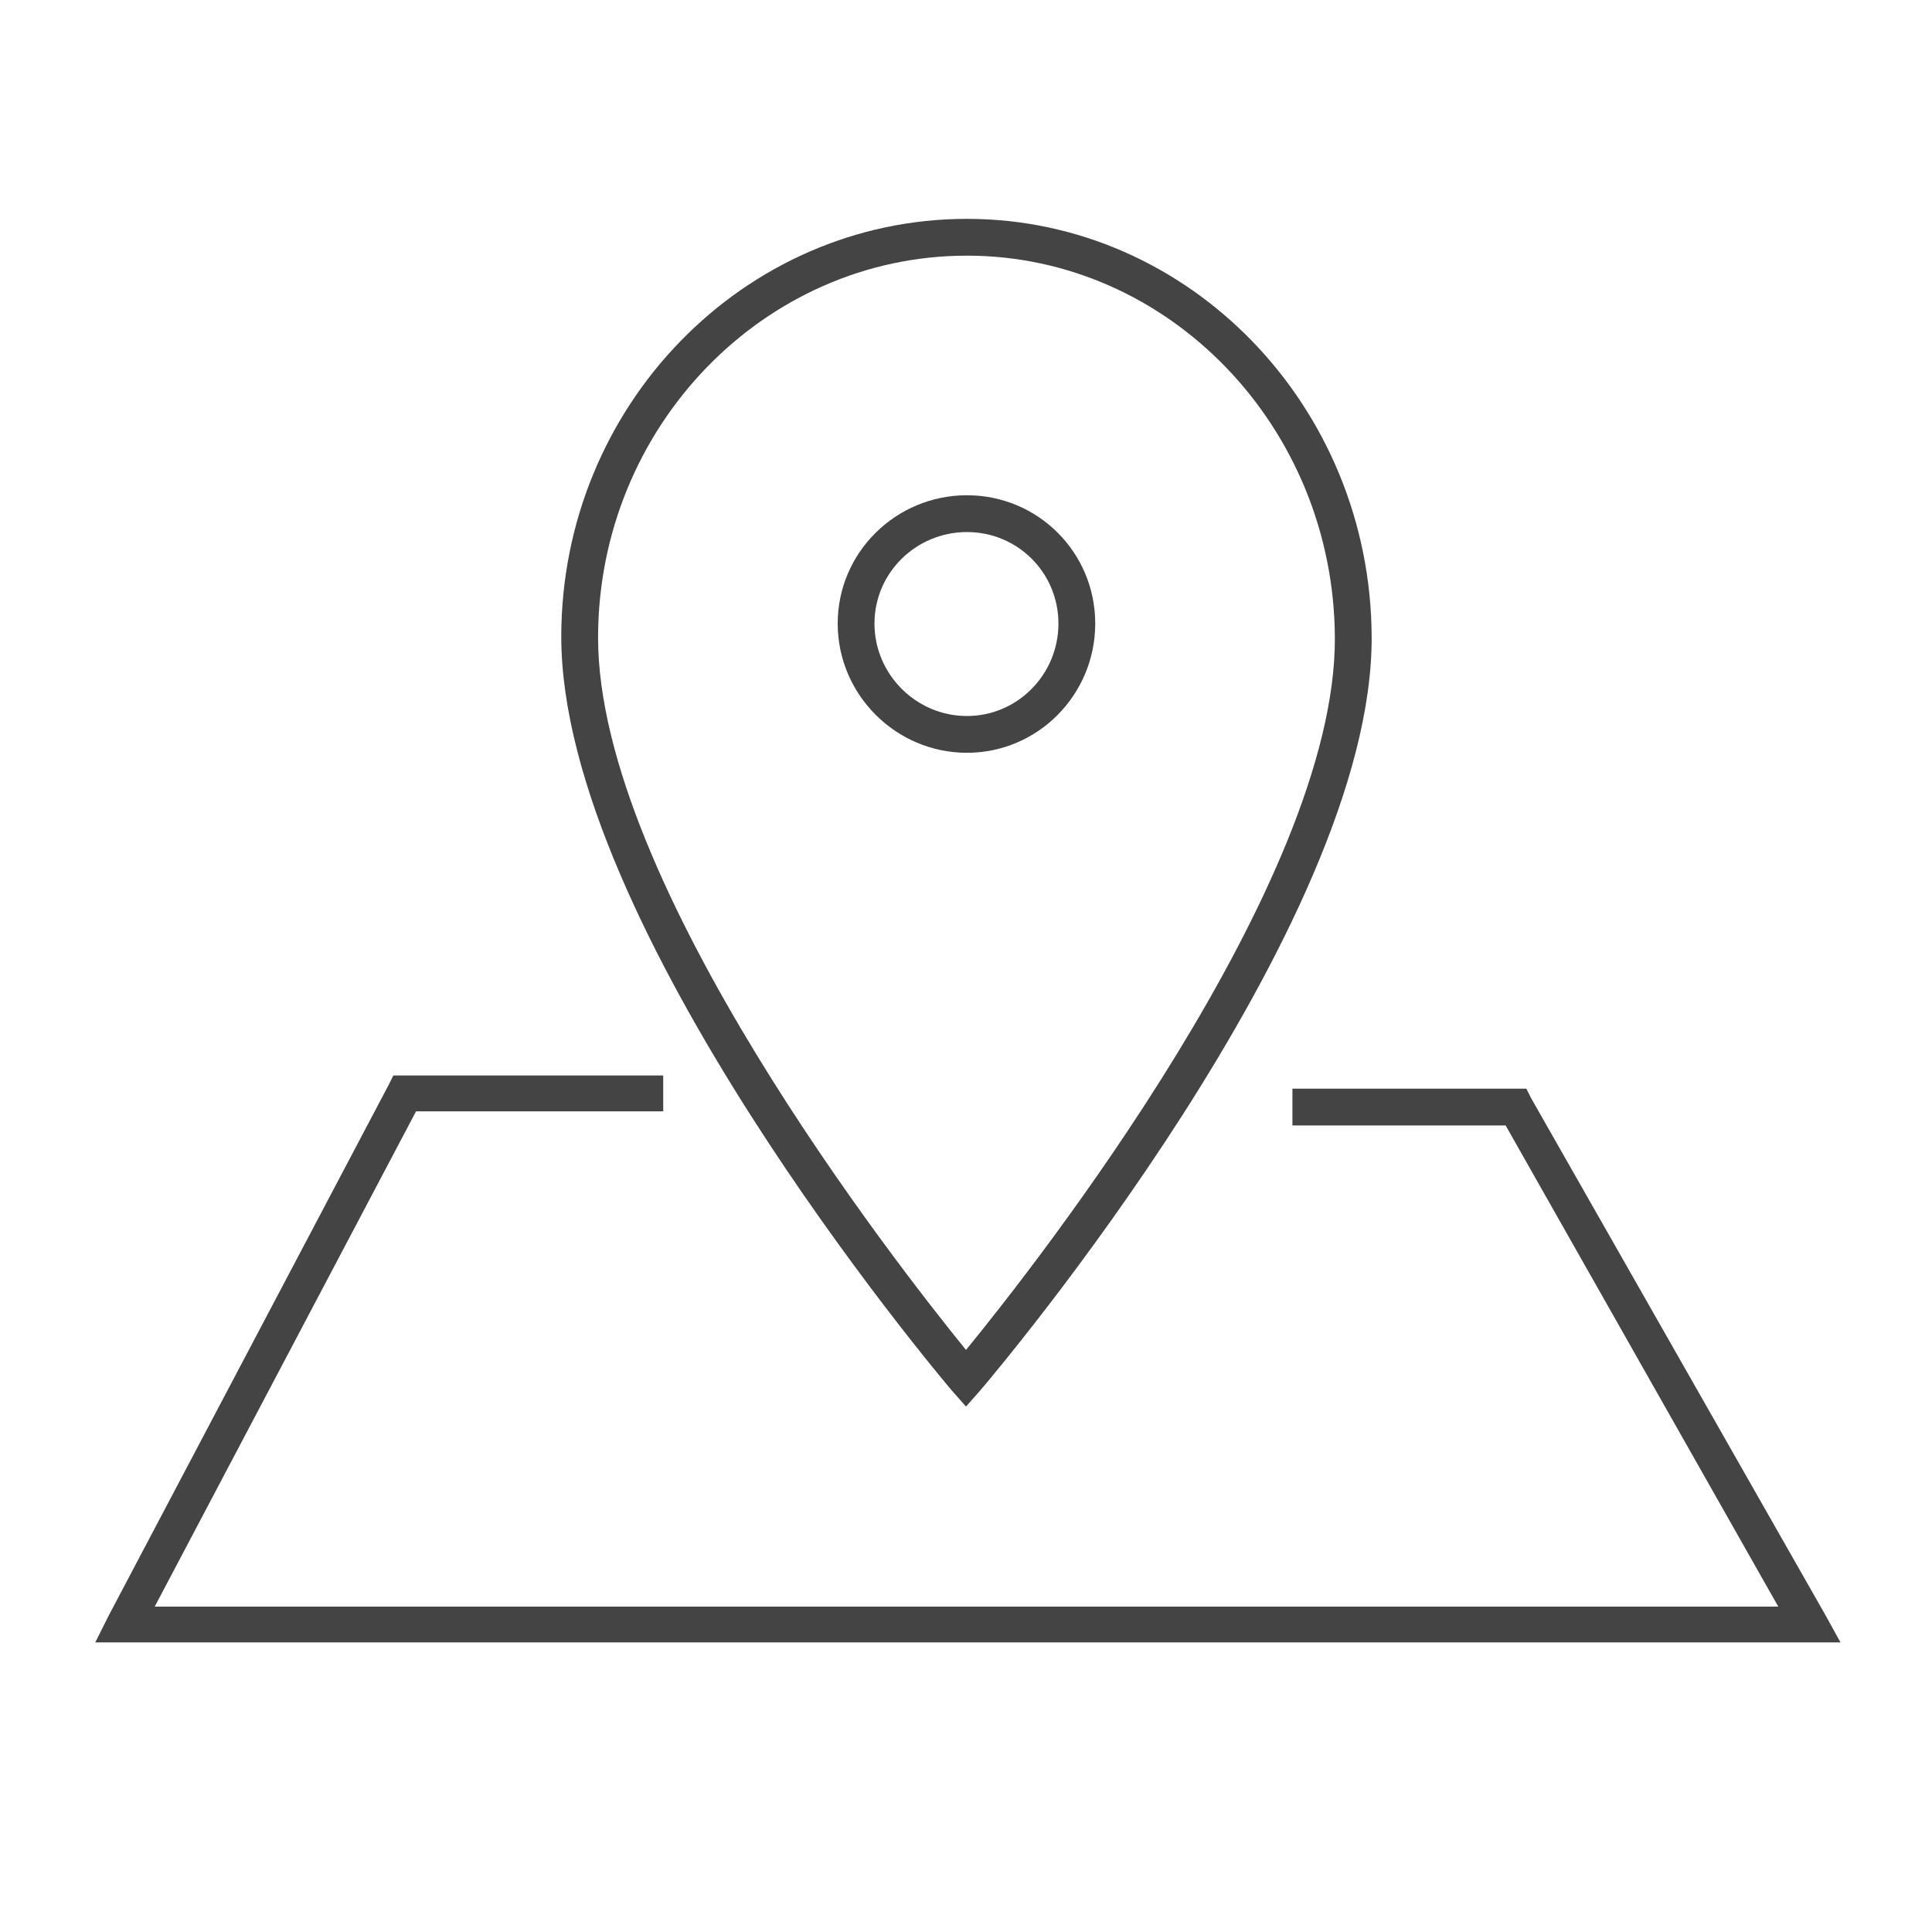 <?xml version="1.0" encoding="utf-8"?>
<!-- Generated by IcoMoon.io -->
<!DOCTYPE svg PUBLIC "-//W3C//DTD SVG 1.1//EN" "http://www.w3.org/Graphics/SVG/1.1/DTD/svg11.dtd">
<svg version="1.1" xmlns="http://www.w3.org/2000/svg" xmlns:xlink="http://www.w3.org/1999/xlink" width="64" height="64" viewBox="0 0 64 64">
<path d="M32.031 7.25c-7.398 0-13.438 6.199-13.438 13.844 0 9.587 12.409 24.346 12.938 24.969l0.469 0.531 0.469-0.531c0.532-0.622 13.011-15.378 12.969-24.969-0.033-7.643-6.042-13.844-13.406-13.844zM32.031 8.469c6.694 0 12.158 5.683 12.188 12.656 0.037 8.127-9.926 20.79-12.219 23.594-2.281-2.807-12.188-15.462-12.188-23.594 0-6.971 5.494-12.656 12.219-12.656zM32.031 16.406c-2.354 0-4.281 1.896-4.281 4.25s1.927 4.281 4.281 4.281c2.354 0 4.25-1.927 4.25-4.281s-1.896-4.25-4.25-4.25zM32.031 17.625c1.682 0 3.031 1.349 3.031 3.031s-1.351 3.063-3.031 3.063c-1.681 0-3.063-1.381-3.063-3.063s1.381-3.031 3.063-3.031zM13.031 35.625l-0.156 0.313-9.281 17.594-0.438 0.875h57.813l-0.5-0.906-9.75-17.125-0.156-0.313h-7.75v1.219h7.063l9.031 15.938h-53.781l8.656-16.406h8.188v-1.188h-8.938z" fill="#444444"></path>
</svg>
